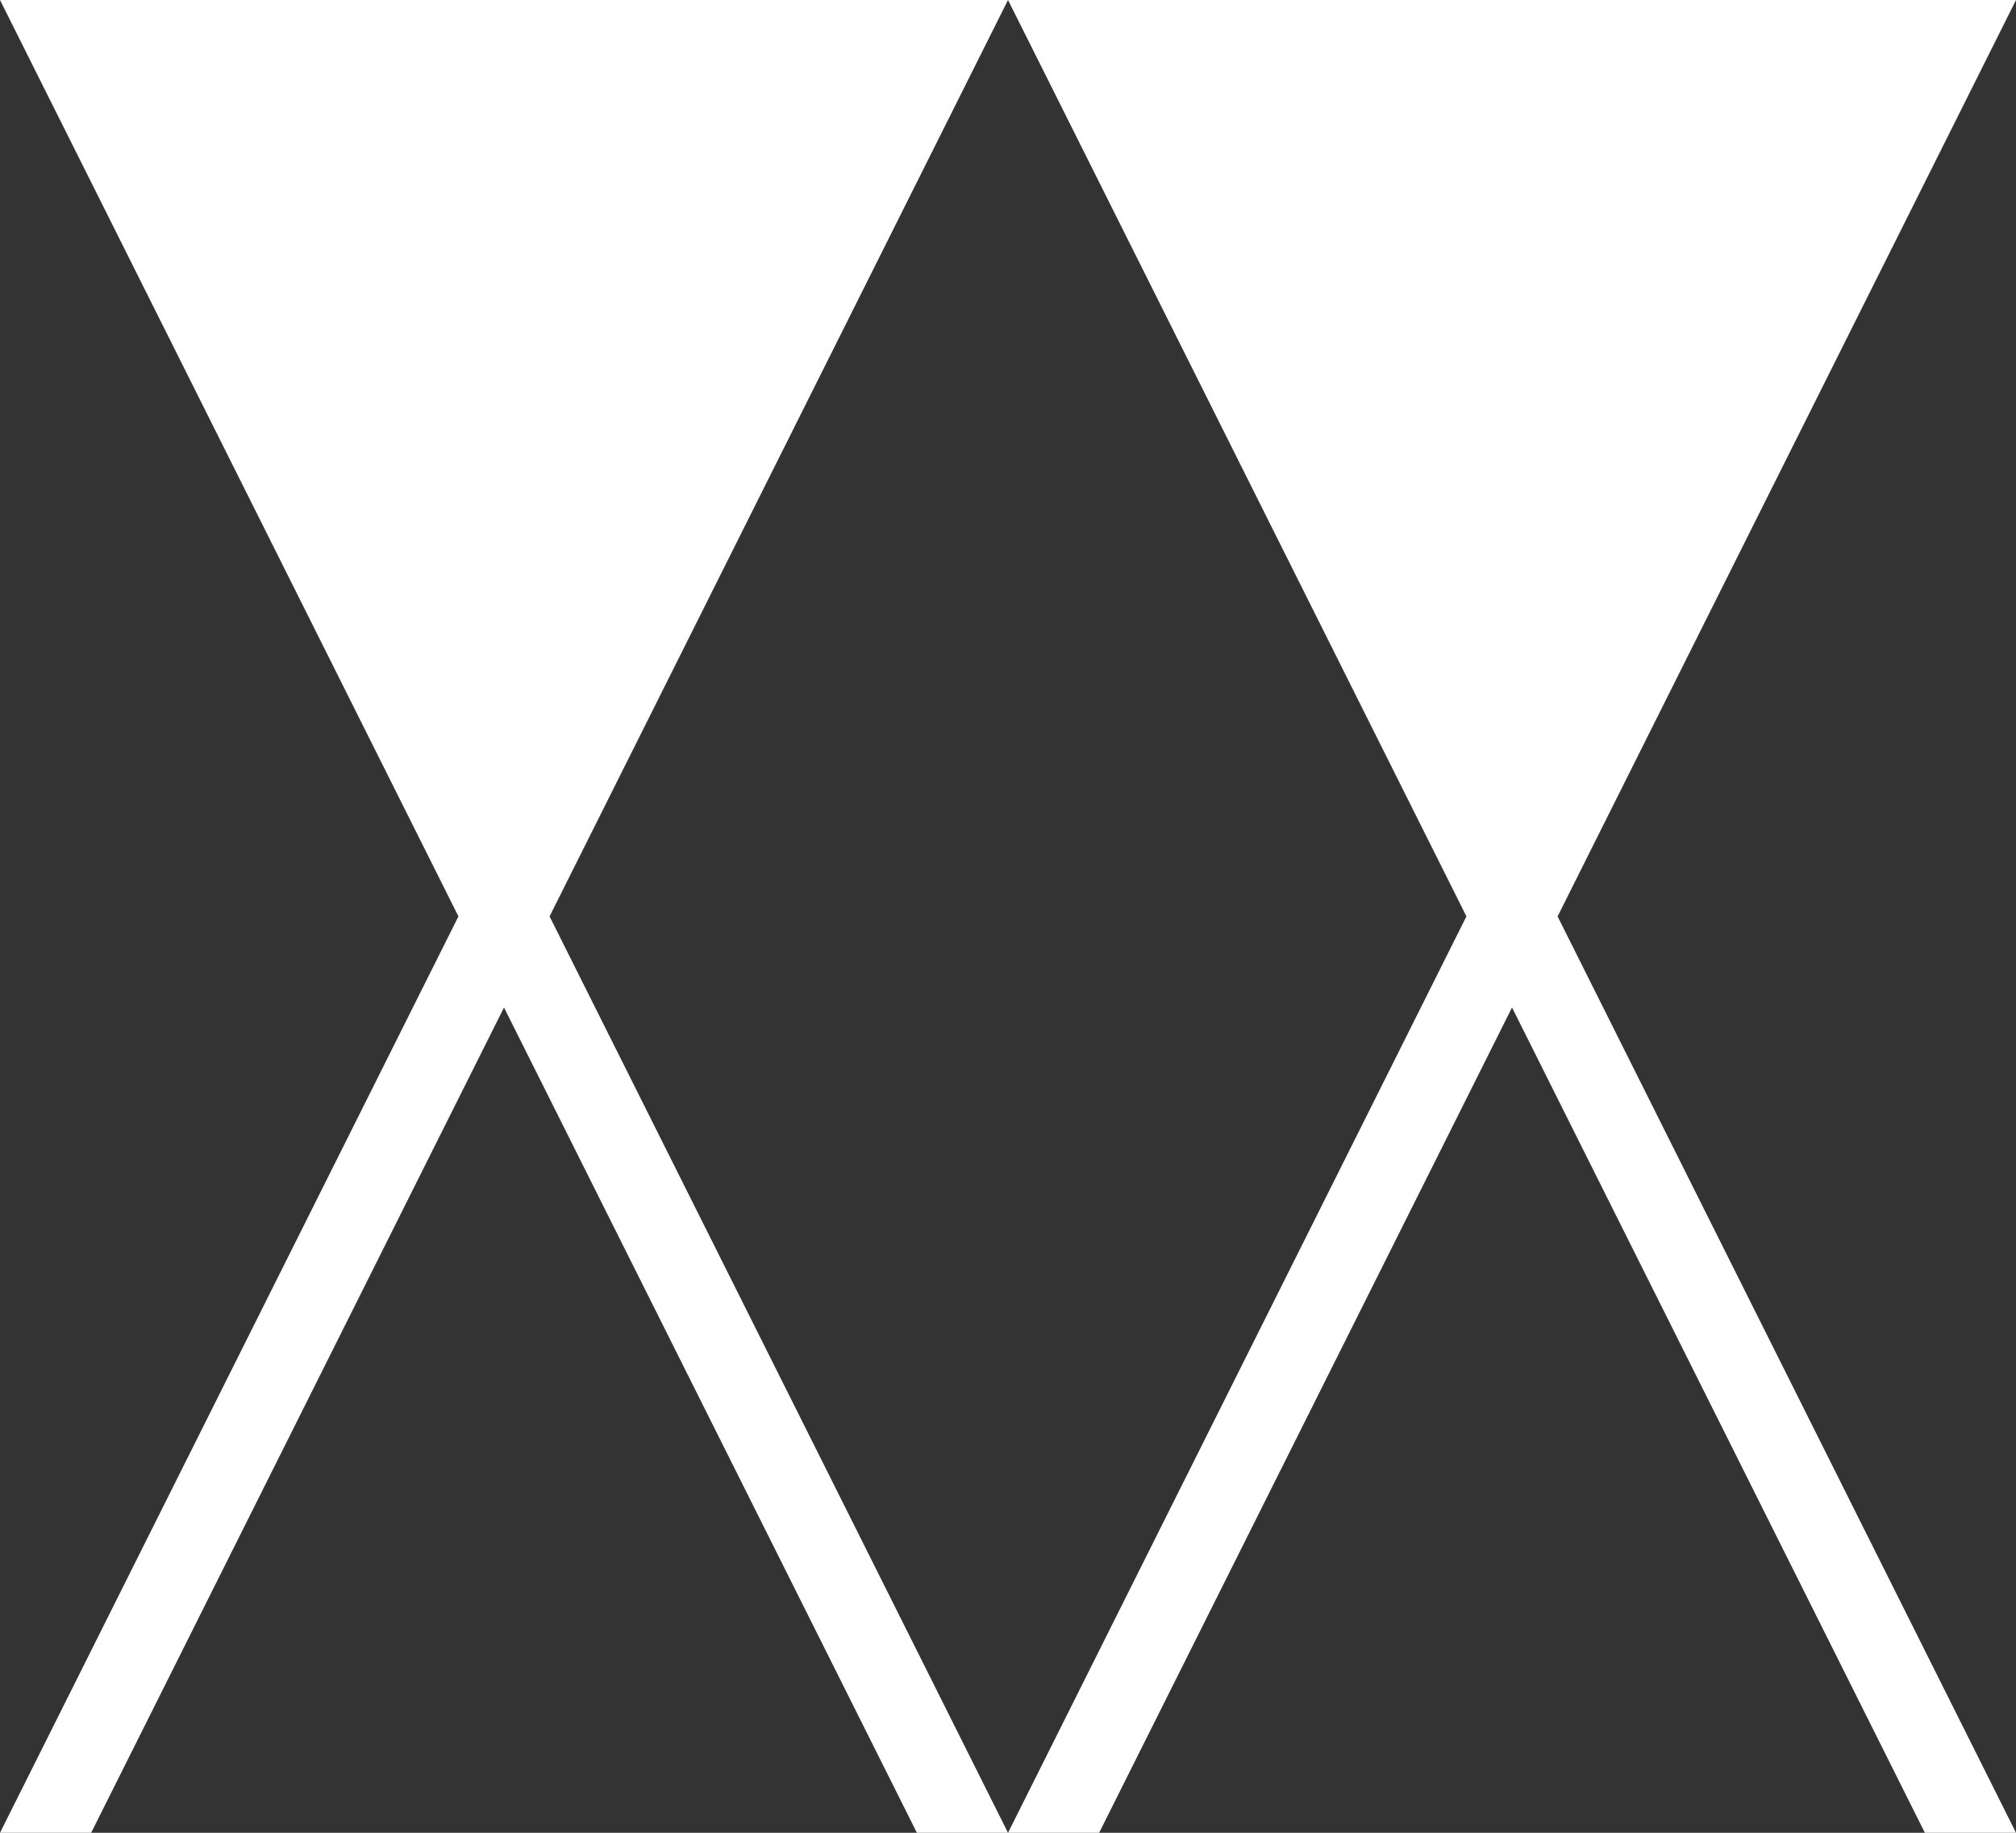 <svg xmlns="http://www.w3.org/2000/svg" width="263.997" height="240" viewBox="0 0 263.997 240">
  <rect x="0" y="0" width="263.997" height="240" fill="#333333" stroke="none"/>
  <g id="グループ_29" data-name="グループ 29" transform="translate(0 0)">
    <path id="パス_17" data-name="パス 17" d="M0,0,60.032,120,0,240H11.936L66,131.928,120.068,240H132L71.968,120,132,0Z" fill="#fff"/>
    <path id="パス_18" data-name="パス 18" d="M33,0,93.028,120,33,240H44.932L99,131.928,153.064,240H165L104.968,120,165,0Z" transform="translate(99.001)" fill="#fff"/>
  </g>
</svg>
